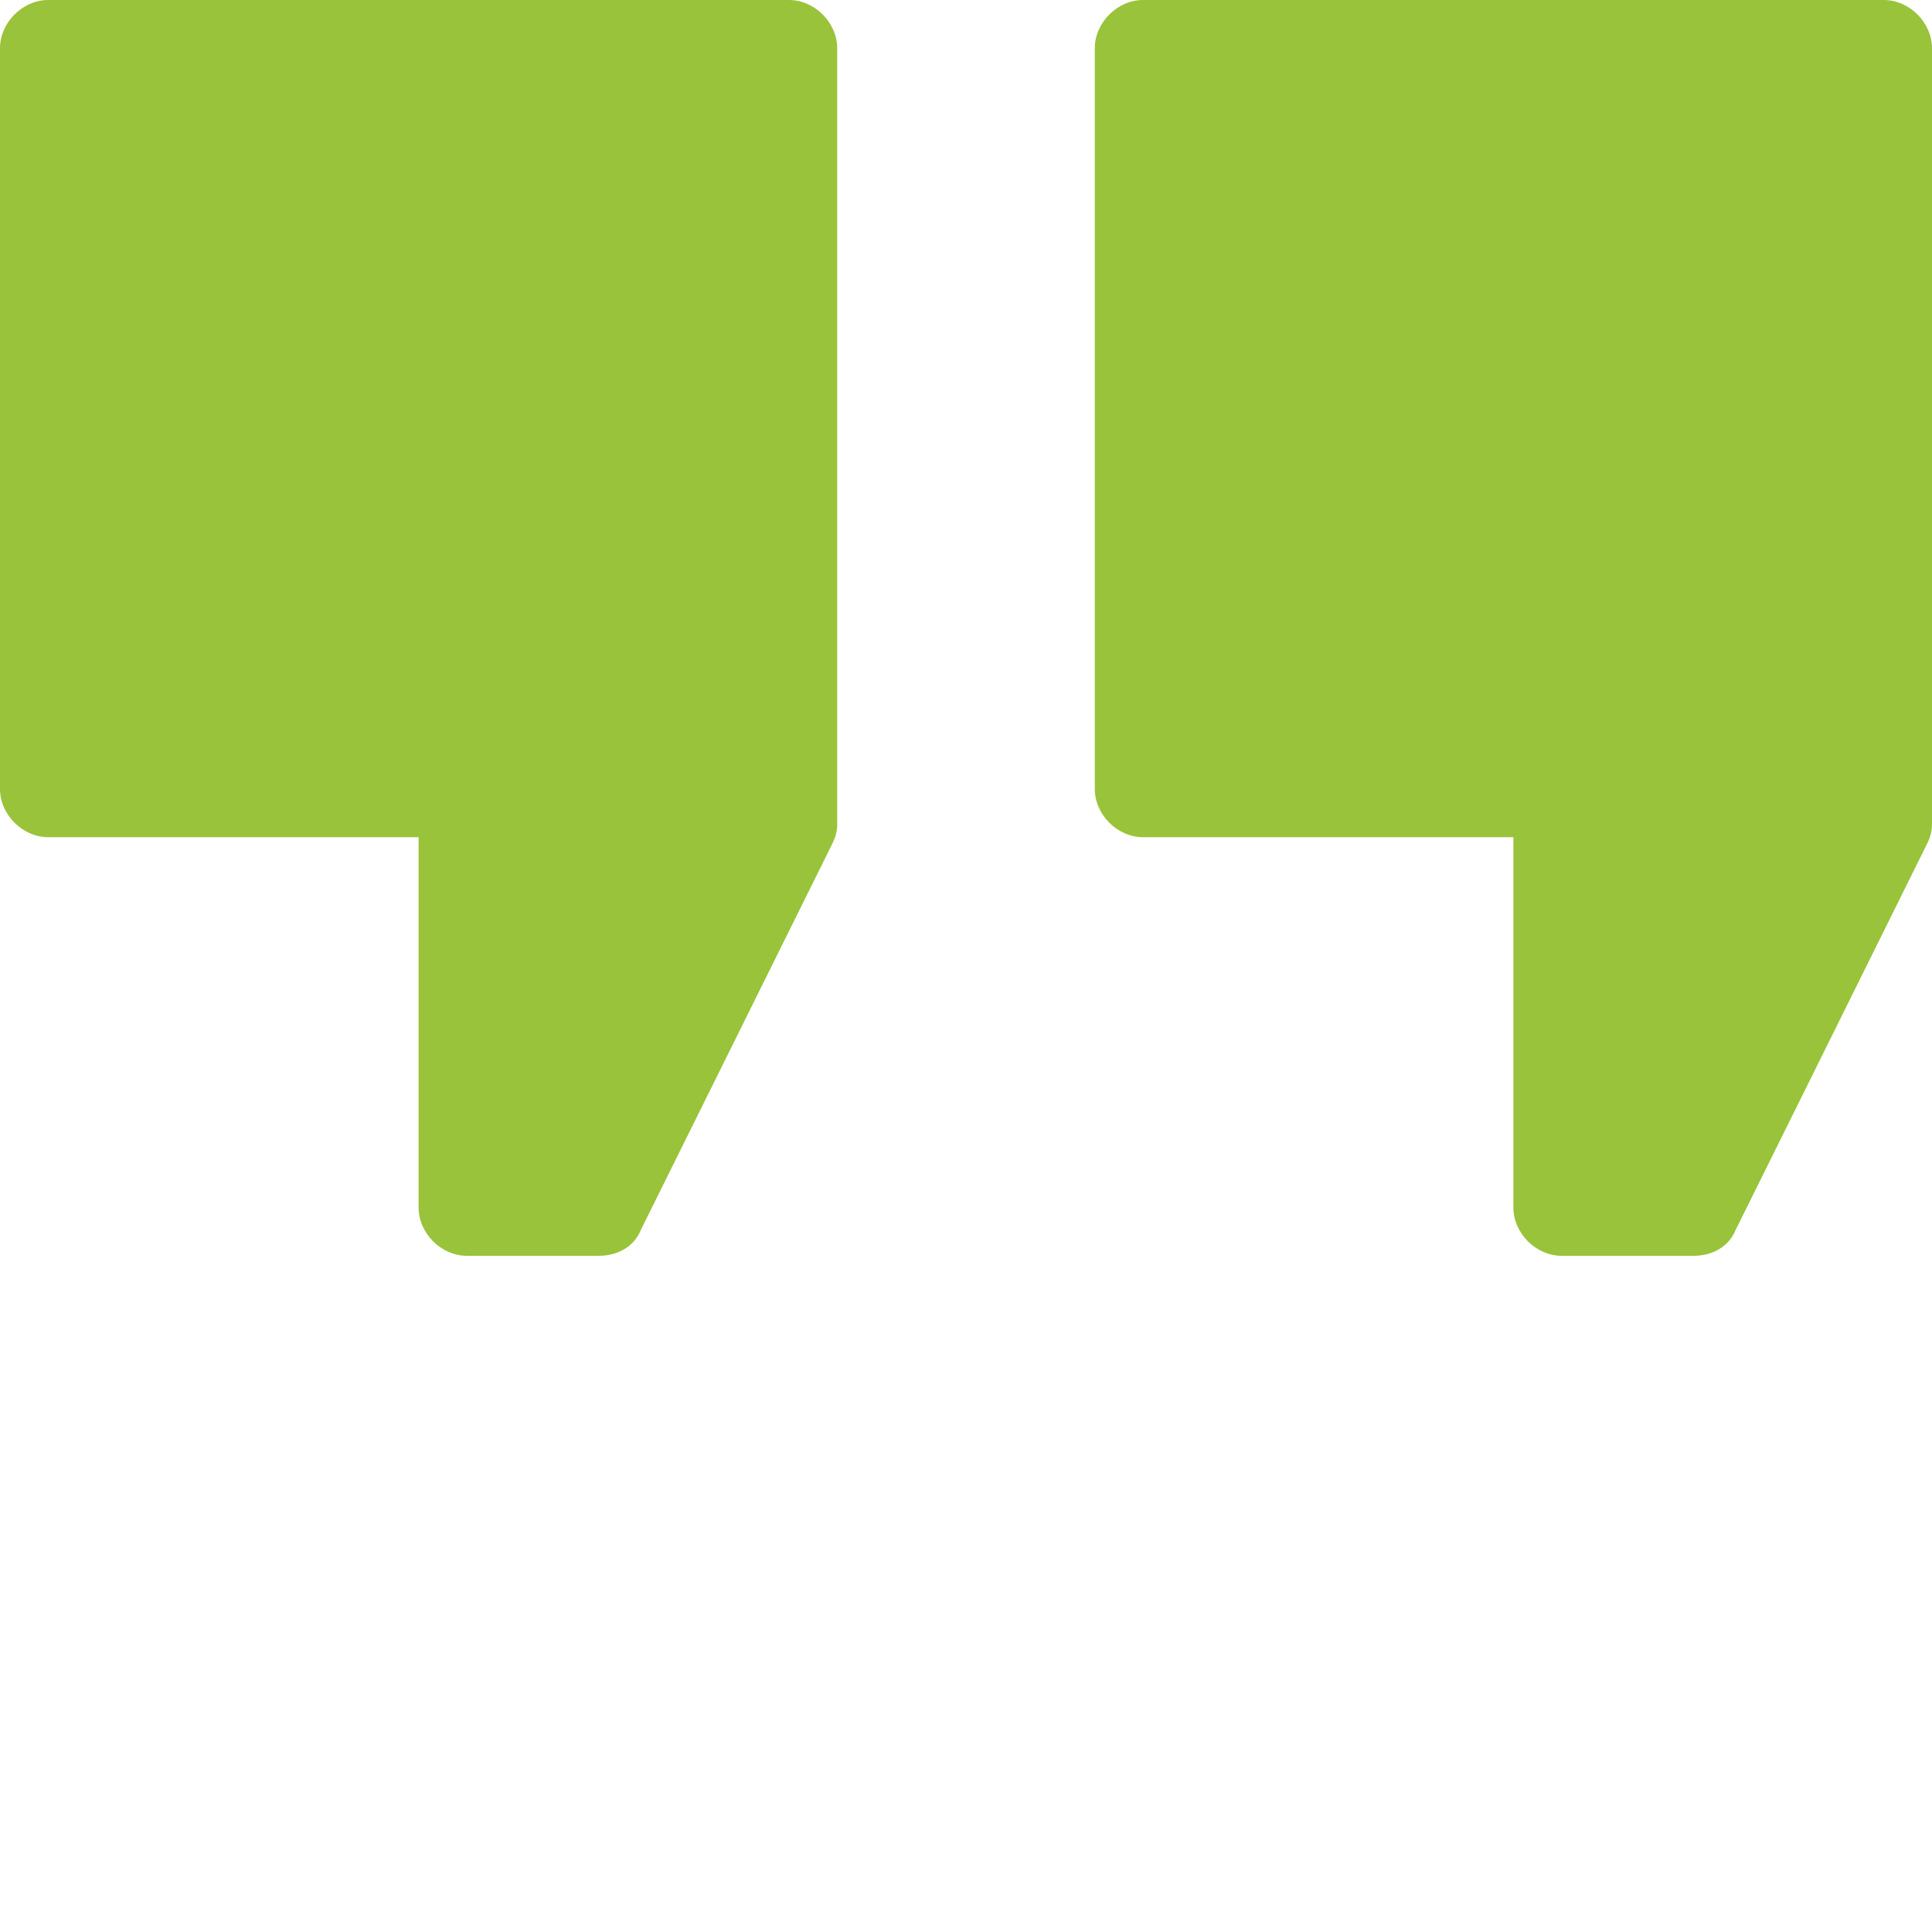 <svg xmlns="http://www.w3.org/2000/svg" viewBox="0 0 60 60"><path d="M0 1.5v23c0 .8.7 1.5 1.5 1.5H13v11.5c0 .8.7 1.5 1.5 1.5h4.1c.6 0 1.1-.3 1.3-.8l5.9-11.9c.1-.2.2-.4.2-.7V1.5c0-.8-.7-1.5-1.5-1.5h-23C.7 0 0 .7 0 1.5zm34 0v23c0 .8.7 1.5 1.5 1.5H47v11.5c0 .8.7 1.5 1.5 1.5h4.1c.6 0 1.1-.3 1.3-.8l5.9-11.9c.1-.2.2-.4.2-.7V1.5c0-.8-.7-1.5-1.5-1.5h-23c-.8 0-1.5.7-1.5 1.5z" fill-rule="evenodd" clip-rule="evenodd" fill="#99c33a"/></svg>